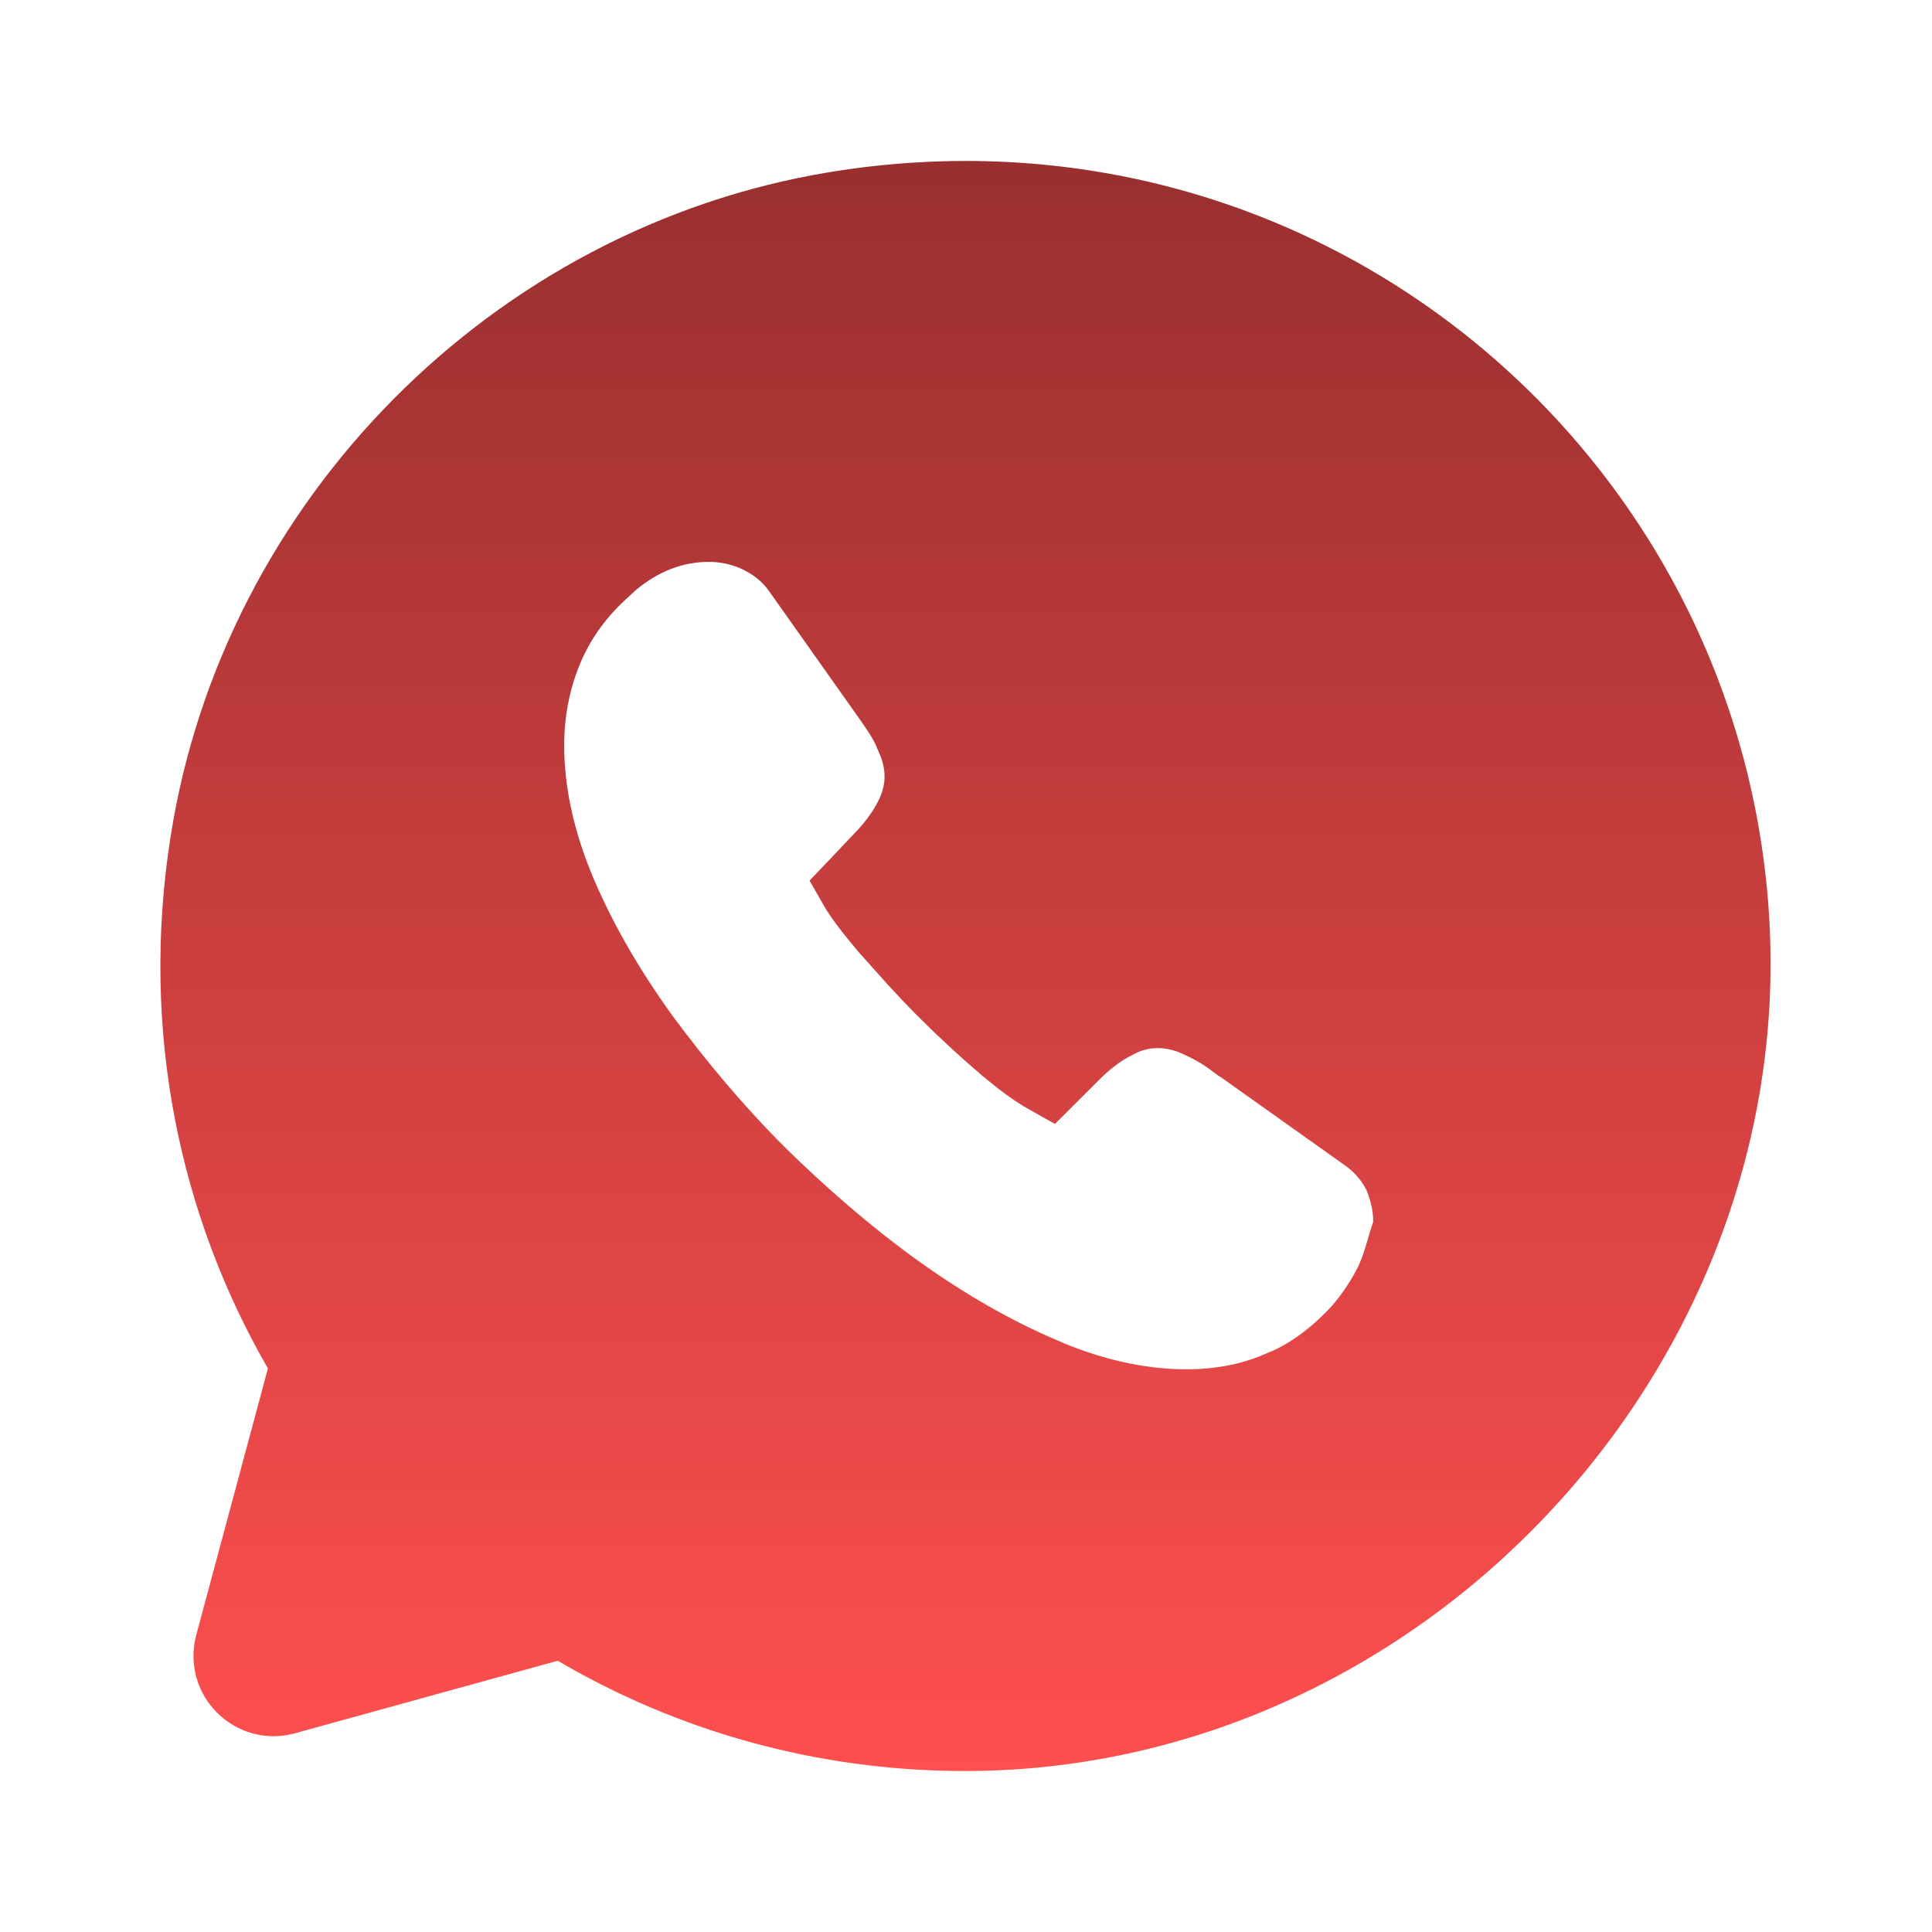 <svg width="40" height="40" viewBox="0 0 40 40" fill="none" xmlns="http://www.w3.org/2000/svg">
<path d="M17.286 4.306C26.953 2.714 35.34 9.828 35.882 19.06V19.061C36.406 27.997 28.949 35.917 19.98 35.917C17.034 35.917 14.282 35.121 11.928 33.737L11.653 33.576L11.348 33.661L5.914 35.161L5.909 35.162C5.241 35.351 4.603 34.736 4.788 34.043L6.271 28.528L6.353 28.228L6.197 27.959C4.463 24.951 3.666 21.307 4.271 17.45V17.449C5.305 10.802 10.64 5.403 17.286 4.306ZM14.681 10.883C13.942 10.883 13.263 11.152 12.667 11.656L12.438 11.867C11.911 12.355 11.528 12.913 11.284 13.538C11.046 14.133 10.931 14.779 10.931 15.433C10.931 16.416 11.157 17.432 11.589 18.458C12.015 19.469 12.595 20.468 13.305 21.455L13.31 21.462C14.029 22.436 14.82 23.383 15.717 24.28L15.722 24.286C16.609 25.156 17.538 25.965 18.541 26.691L18.543 26.692C19.529 27.401 20.524 27.979 21.546 28.42V28.421C22.577 28.873 23.596 29.1 24.564 29.1C25.225 29.1 25.872 28.987 26.475 28.729L26.476 28.73C27.101 28.48 27.64 28.071 28.114 27.559L28.128 27.544C28.408 27.224 28.626 26.887 28.802 26.536L28.809 26.52L28.816 26.505C28.903 26.31 28.963 26.12 29.011 25.961C29.063 25.787 29.096 25.669 29.138 25.549L29.181 25.428V25.3C29.181 24.948 29.102 24.654 28.997 24.381L28.984 24.347L28.968 24.315L28.906 24.2C28.754 23.936 28.54 23.696 28.257 23.5L25.498 21.539H25.497C25.239 21.348 24.989 21.224 24.791 21.134C24.513 21.008 24.241 20.95 23.964 20.95C23.67 20.95 23.419 21.022 23.198 21.125L23.005 21.225C22.747 21.366 22.49 21.563 22.233 21.82L21.712 22.34C21.552 22.251 21.348 22.118 21.104 21.928L20.815 21.694C20.382 21.325 19.963 20.938 19.527 20.503C19.32 20.295 19.12 20.083 18.924 19.869L18.343 19.219C18.011 18.826 17.802 18.547 17.688 18.346L18.207 17.799C18.446 17.558 18.632 17.312 18.778 17.061C18.94 16.784 19.063 16.454 19.064 16.084C19.064 15.825 19.011 15.57 18.9 15.31H18.902C18.898 15.297 18.891 15.286 18.886 15.273C18.883 15.268 18.882 15.262 18.88 15.257H18.879C18.775 14.995 18.62 14.758 18.48 14.556L18.477 14.55L16.543 11.817C16.305 11.476 15.993 11.248 15.678 11.102C15.361 10.956 15.021 10.883 14.681 10.883Z" fill="url(#paint0_linear_2159_9730)" stroke="url(#paint1_linear_2159_9730)" stroke-width="1.5"/>
<defs>
<linearGradient id="paint0_linear_2159_9730" x1="19.989" y1="3.333" x2="19.989" y2="36.667" gradientUnits="userSpaceOnUse">
<stop stop-color="#992F2F"/>
<stop offset="1" stop-color="#FF4F4F"/>
</linearGradient>
<linearGradient id="paint1_linear_2159_9730" x1="19.989" y1="3.333" x2="19.989" y2="36.667" gradientUnits="userSpaceOnUse">
<stop stop-color="#992F2F"/>
<stop offset="1" stop-color="#FF4F4F"/>
</linearGradient>
</defs>
</svg>
